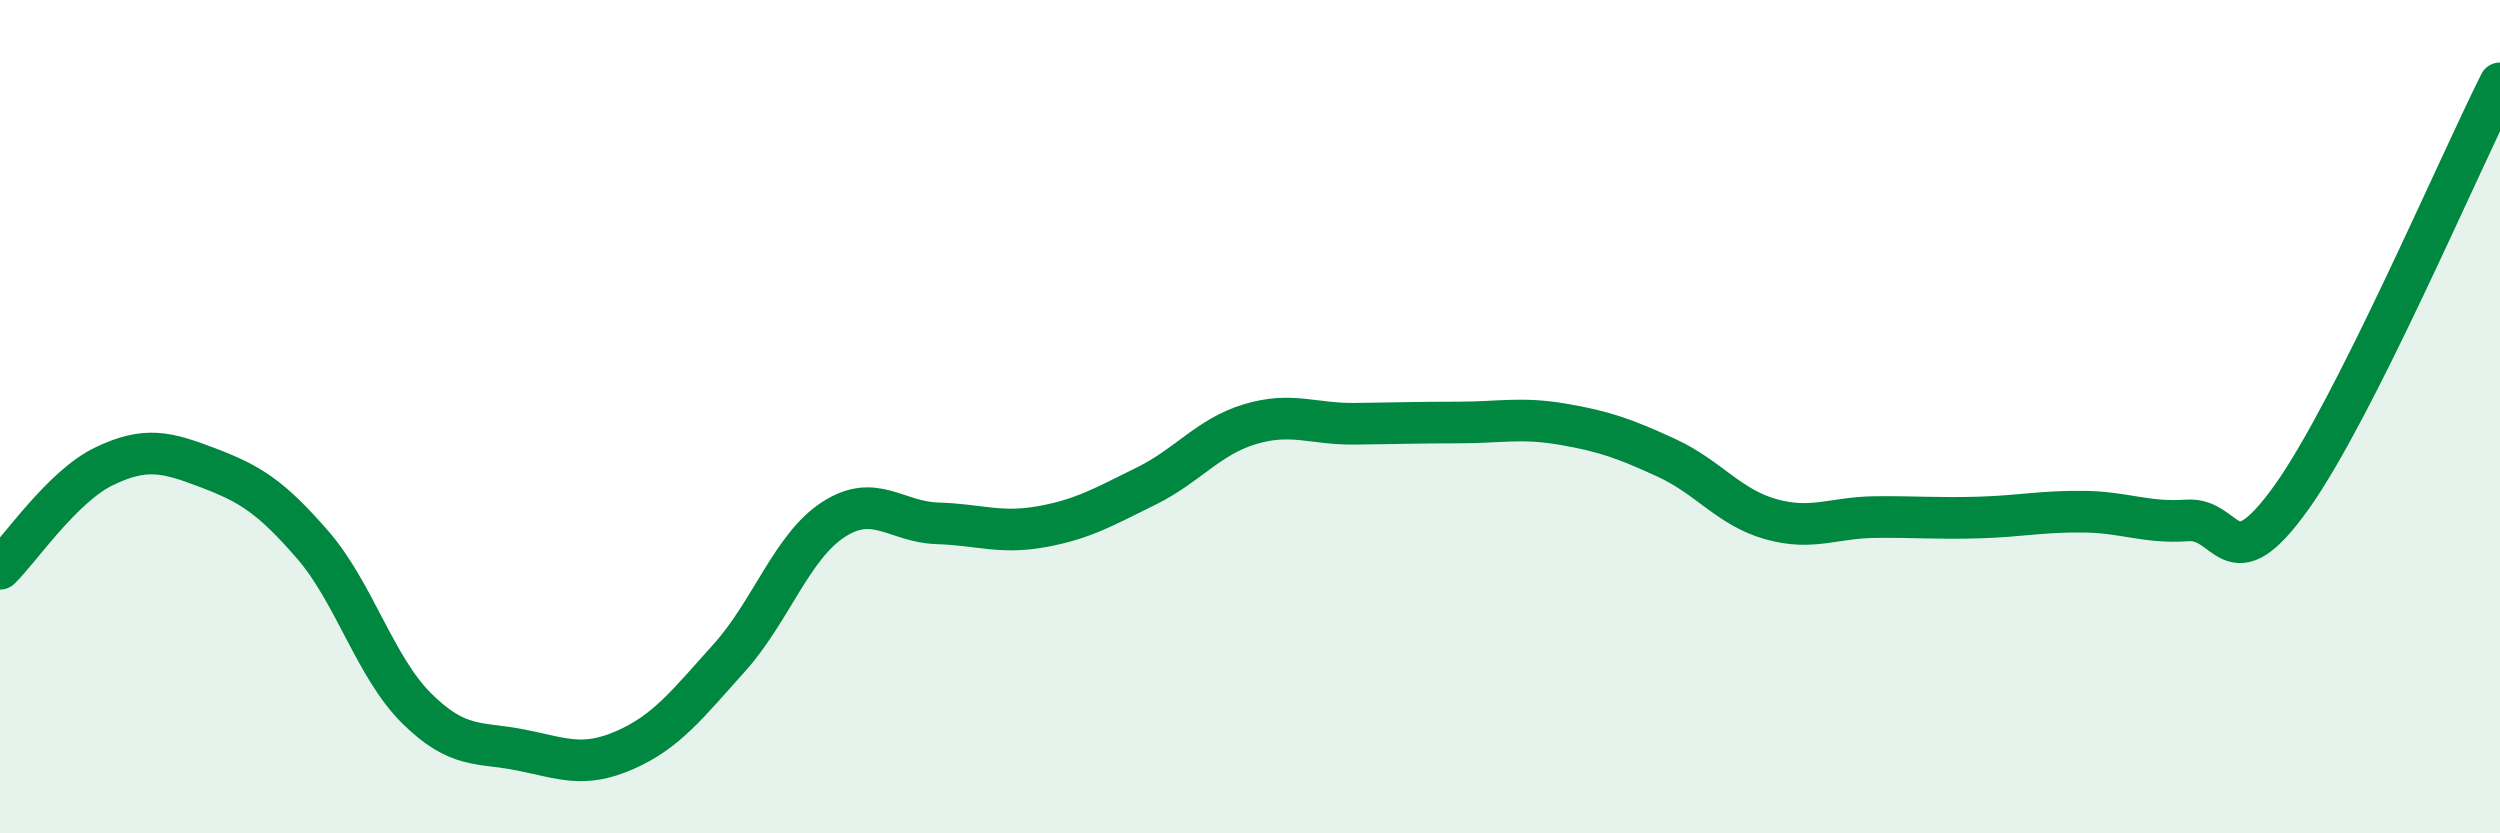 
    <svg width="60" height="20" viewBox="0 0 60 20" xmlns="http://www.w3.org/2000/svg">
      <path
        d="M 0,13.65 C 0.5,13.16 1.5,11.67 2.5,11.19 C 3.5,10.71 4,10.85 5,11.23 C 6,11.61 6.5,11.92 7.5,13.07 C 8.5,14.22 9,16.01 10,17 C 11,17.99 11.5,17.8 12.5,18 C 13.5,18.2 14,18.44 15,18 C 16,17.56 16.5,16.9 17.5,15.79 C 18.5,14.68 19,13.12 20,12.47 C 21,11.82 21.5,12.53 22.5,12.56 C 23.5,12.59 24,12.82 25,12.64 C 26,12.46 26.5,12.16 27.5,11.67 C 28.5,11.18 29,10.48 30,10.18 C 31,9.88 31.5,10.18 32.5,10.17 C 33.5,10.16 34,10.14 35,10.14 C 36,10.14 36.5,10.01 37.5,10.18 C 38.5,10.35 39,10.53 40,10.99 C 41,11.45 41.5,12.18 42.5,12.46 C 43.5,12.74 44,12.42 45,12.41 C 46,12.4 46.5,12.45 47.5,12.42 C 48.5,12.39 49,12.27 50,12.28 C 51,12.29 51.5,12.56 52.5,12.49 C 53.5,12.42 53.5,14.03 55,11.93 C 56.5,9.83 59,3.99 60,2L60 20L0 20Z"
        fill="#008740"
        opacity="0.1"
        stroke-linecap="round"
        stroke-linejoin="round"
      />
      <path
        d="M 0,13.65 C 0.5,13.16 1.5,11.67 2.5,11.19 C 3.5,10.71 4,10.85 5,11.23 C 6,11.61 6.5,11.92 7.5,13.07 C 8.5,14.22 9,16.01 10,17 C 11,17.99 11.5,17.8 12.5,18 C 13.5,18.2 14,18.44 15,18 C 16,17.56 16.5,16.9 17.5,15.79 C 18.5,14.68 19,13.12 20,12.47 C 21,11.82 21.5,12.53 22.5,12.56 C 23.5,12.59 24,12.82 25,12.64 C 26,12.46 26.5,12.16 27.5,11.67 C 28.5,11.18 29,10.48 30,10.18 C 31,9.88 31.5,10.18 32.5,10.17 C 33.5,10.16 34,10.14 35,10.14 C 36,10.14 36.5,10.01 37.5,10.18 C 38.5,10.35 39,10.53 40,10.99 C 41,11.45 41.5,12.18 42.5,12.46 C 43.5,12.74 44,12.42 45,12.41 C 46,12.4 46.5,12.45 47.5,12.42 C 48.5,12.39 49,12.27 50,12.28 C 51,12.29 51.5,12.56 52.5,12.49 C 53.5,12.42 53.5,14.03 55,11.93 C 56.5,9.83 59,3.99 60,2"
        stroke="#008740"
        stroke-width="1"
        fill="none"
        stroke-linecap="round"
        stroke-linejoin="round"
      />
    </svg>
  